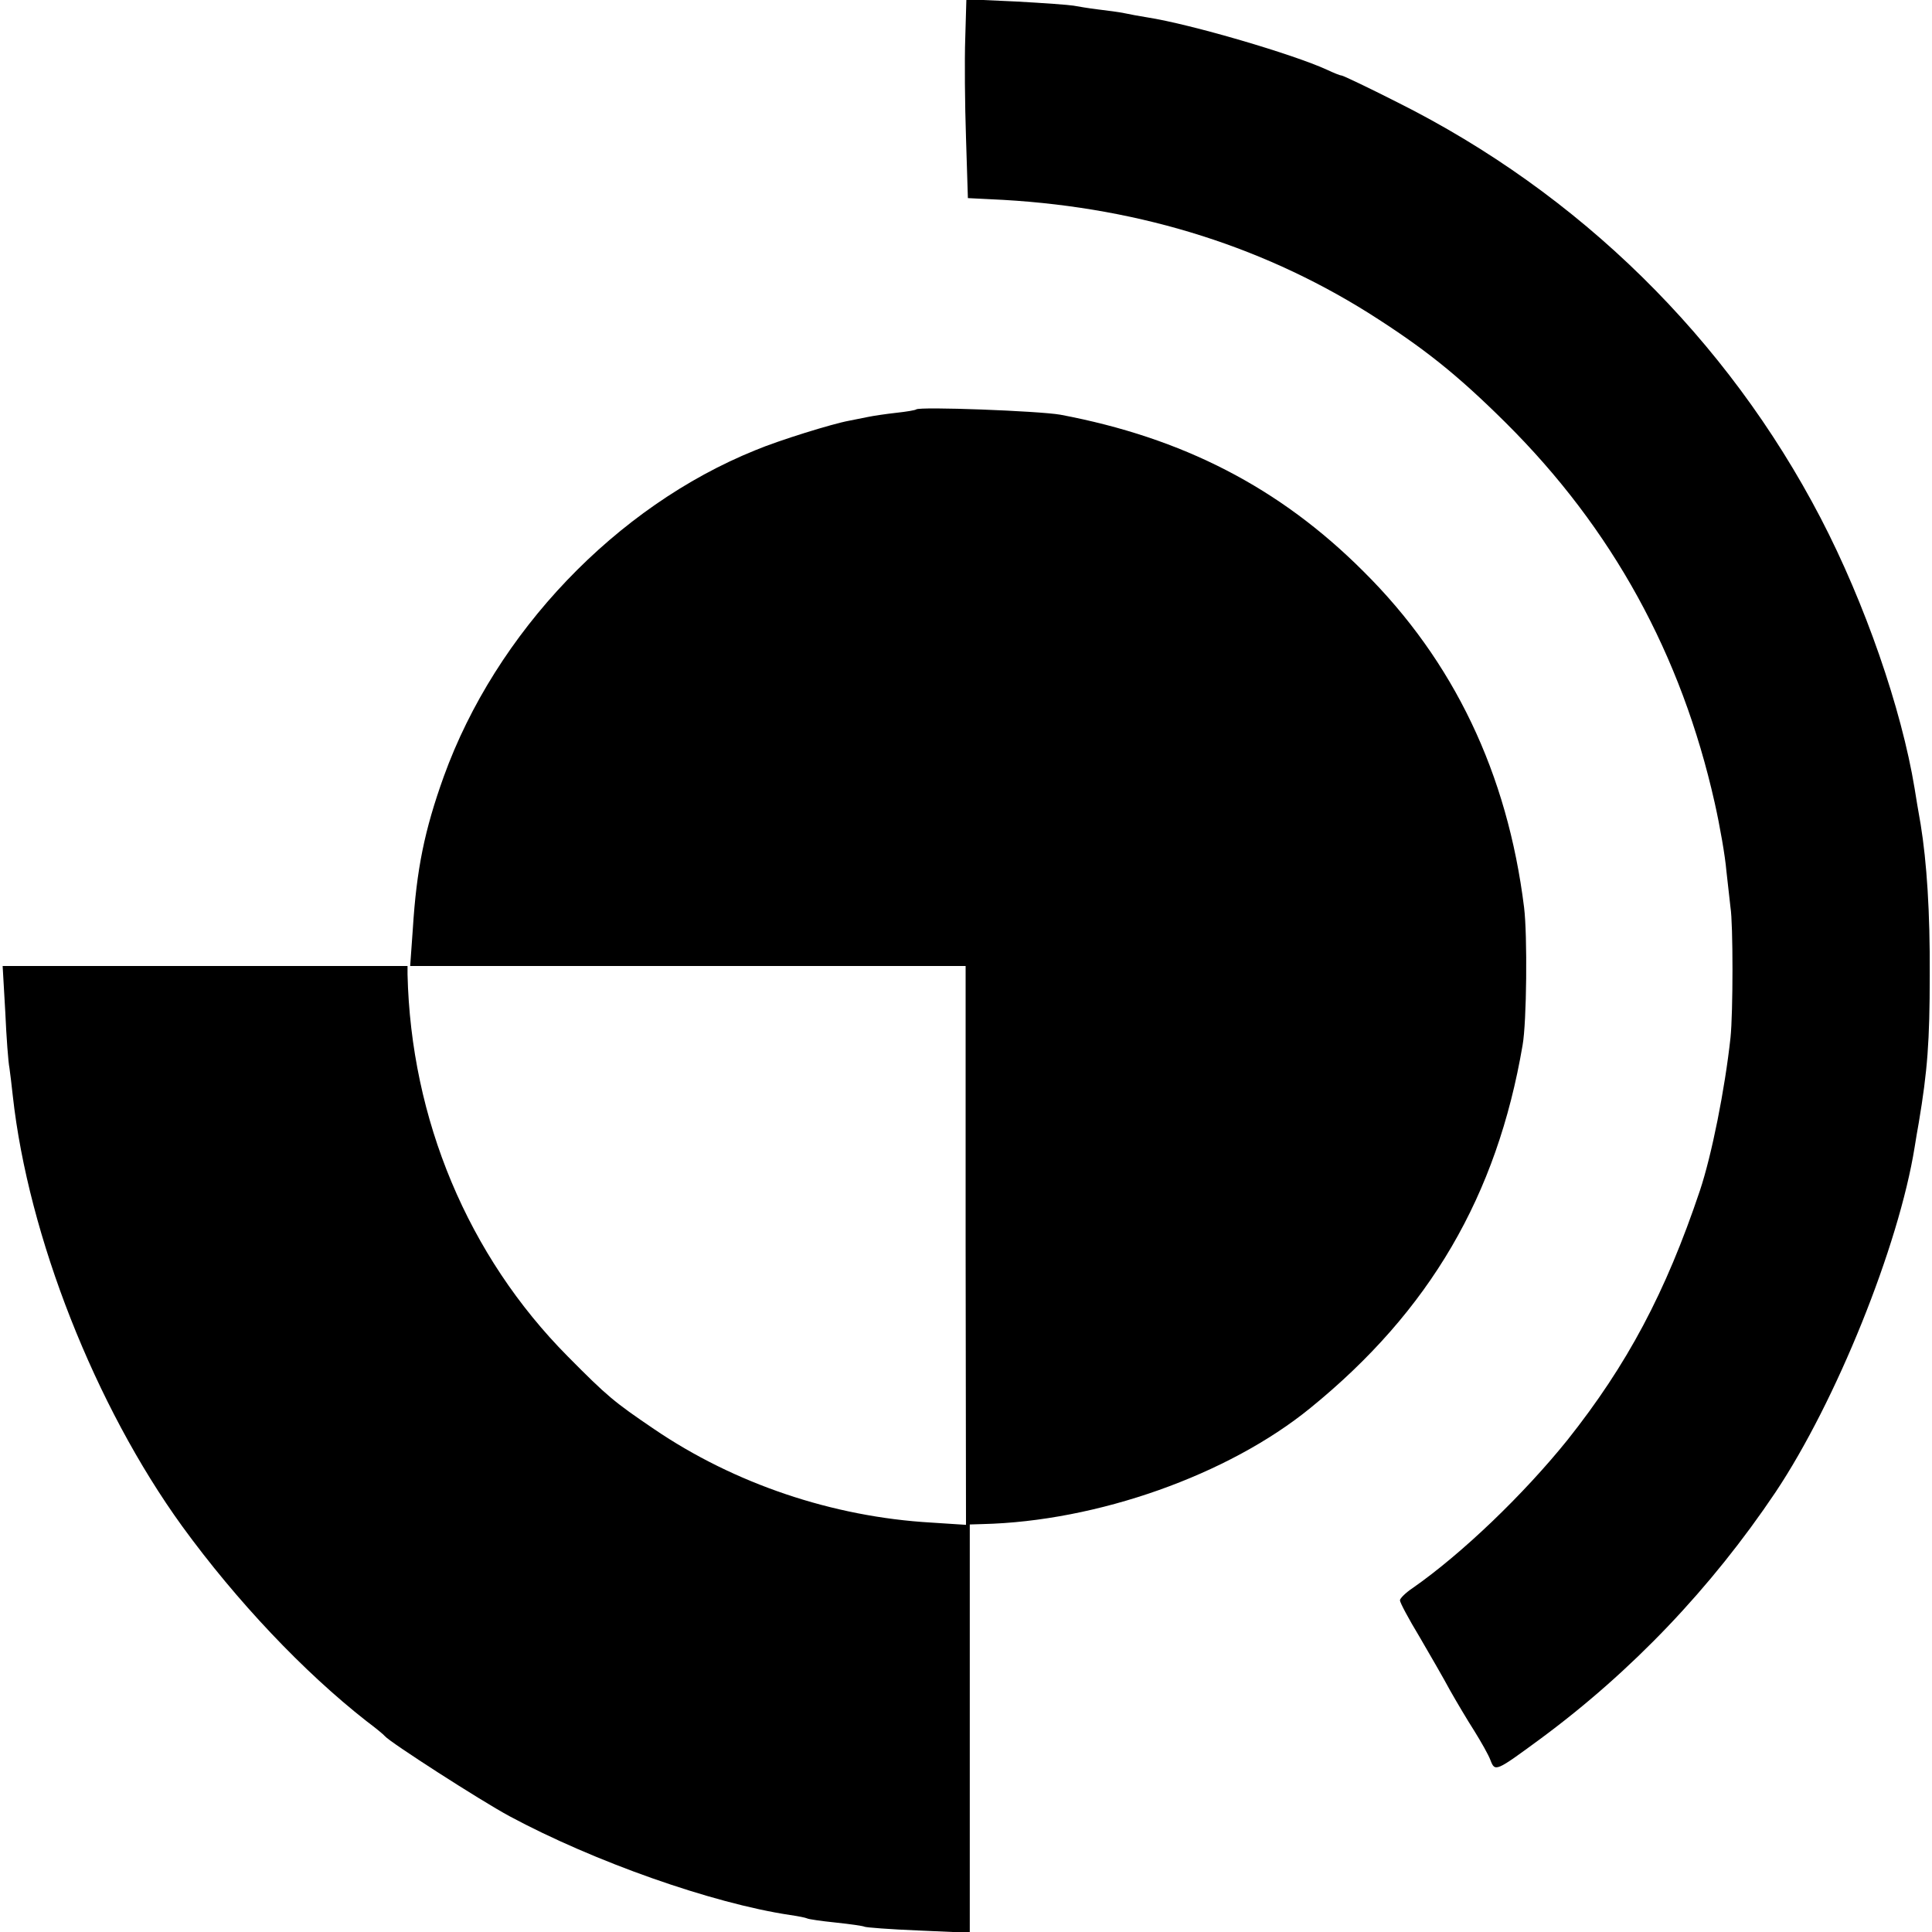 <?xml version="1.0" standalone="no"?>
<!DOCTYPE svg PUBLIC "-//W3C//DTD SVG 20010904//EN"
 "http://www.w3.org/TR/2001/REC-SVG-20010904/DTD/svg10.dtd">
<svg version="1.0" xmlns="http://www.w3.org/2000/svg"
 width="512pt" height="512pt" viewBox="0 0 512 512"
 preserveAspectRatio="xMidYMid meet">
<g transform="translate(0,512) scale(0.1,-0.1)"
fill="#000000" stroke="none">
<path d="M2558 5018 c-2 -56 -1 -175 2 -263 l5 -160 60 -3 c371 -16 707 -117
1001 -301 147 -93 235 -163 364 -291 283 -281 466 -615 554 -1007 14 -62 28
-143 31 -180 4 -37 9 -81 11 -98 7 -42 7 -279 0 -345 -15 -138 -50 -312 -81
-405 -91 -271 -193 -462 -351 -661 -116 -144 -279 -301 -411 -393 -18 -12 -33
-27 -33 -32 0 -6 23 -49 52 -97 28 -48 65 -112 81 -142 17 -30 46 -79 64 -107
18 -29 38 -64 43 -78 12 -31 14 -30 131 56 244 180 454 401 624 654 161 241
327 653 369 915 3 19 8 49 11 65 23 137 29 216 29 390 1 169 -8 301 -24 400
-6 33 -13 76 -16 95 -35 213 -132 492 -249 717 -248 476 -640 861 -1122 1102
-77 39 -144 71 -148 71 -4 0 -21 7 -38 15 -89 41 -361 121 -477 139 -19 3 -46
8 -60 11 -14 3 -45 7 -70 10 -25 3 -54 8 -65 10 -11 2 -79 7 -152 11 l-132 6
-3 -104z"/>
<path d="M2428 4035 c-2 -2 -25 -6 -53 -9 -27 -3 -61 -8 -75 -11 -14 -3 -36
-7 -50 -10 -44 -8 -186 -52 -248 -78 -369 -149 -688 -483 -826 -865 -51 -142
-72 -245 -82 -404 l-7 -98 736 0 736 0 0 -740 1 -741 -92 6 c-261 15 -522 103
-735 248 -106 72 -123 86 -228 192 -265 267 -416 629 -425 1013 l0 22 -536 0
-537 0 7 -122 c3 -68 8 -134 11 -148 2 -14 6 -47 9 -75 41 -371 218 -821 449
-1140 144 -198 322 -386 488 -516 24 -18 46 -36 49 -40 13 -16 254 -171 330
-212 223 -120 537 -231 744 -262 21 -3 41 -7 45 -9 3 -2 37 -7 76 -11 38 -4
73 -9 76 -11 4 -2 68 -7 143 -10 l136 -6 0 541 0 541 33 1 c304 7 652 130 870
308 316 257 494 562 562 961 11 61 13 292 4 365 -44 355 -186 653 -426 891
-222 222 -479 354 -803 415 -57 10 -373 22 -382 14z"/>
</g>
</svg>
